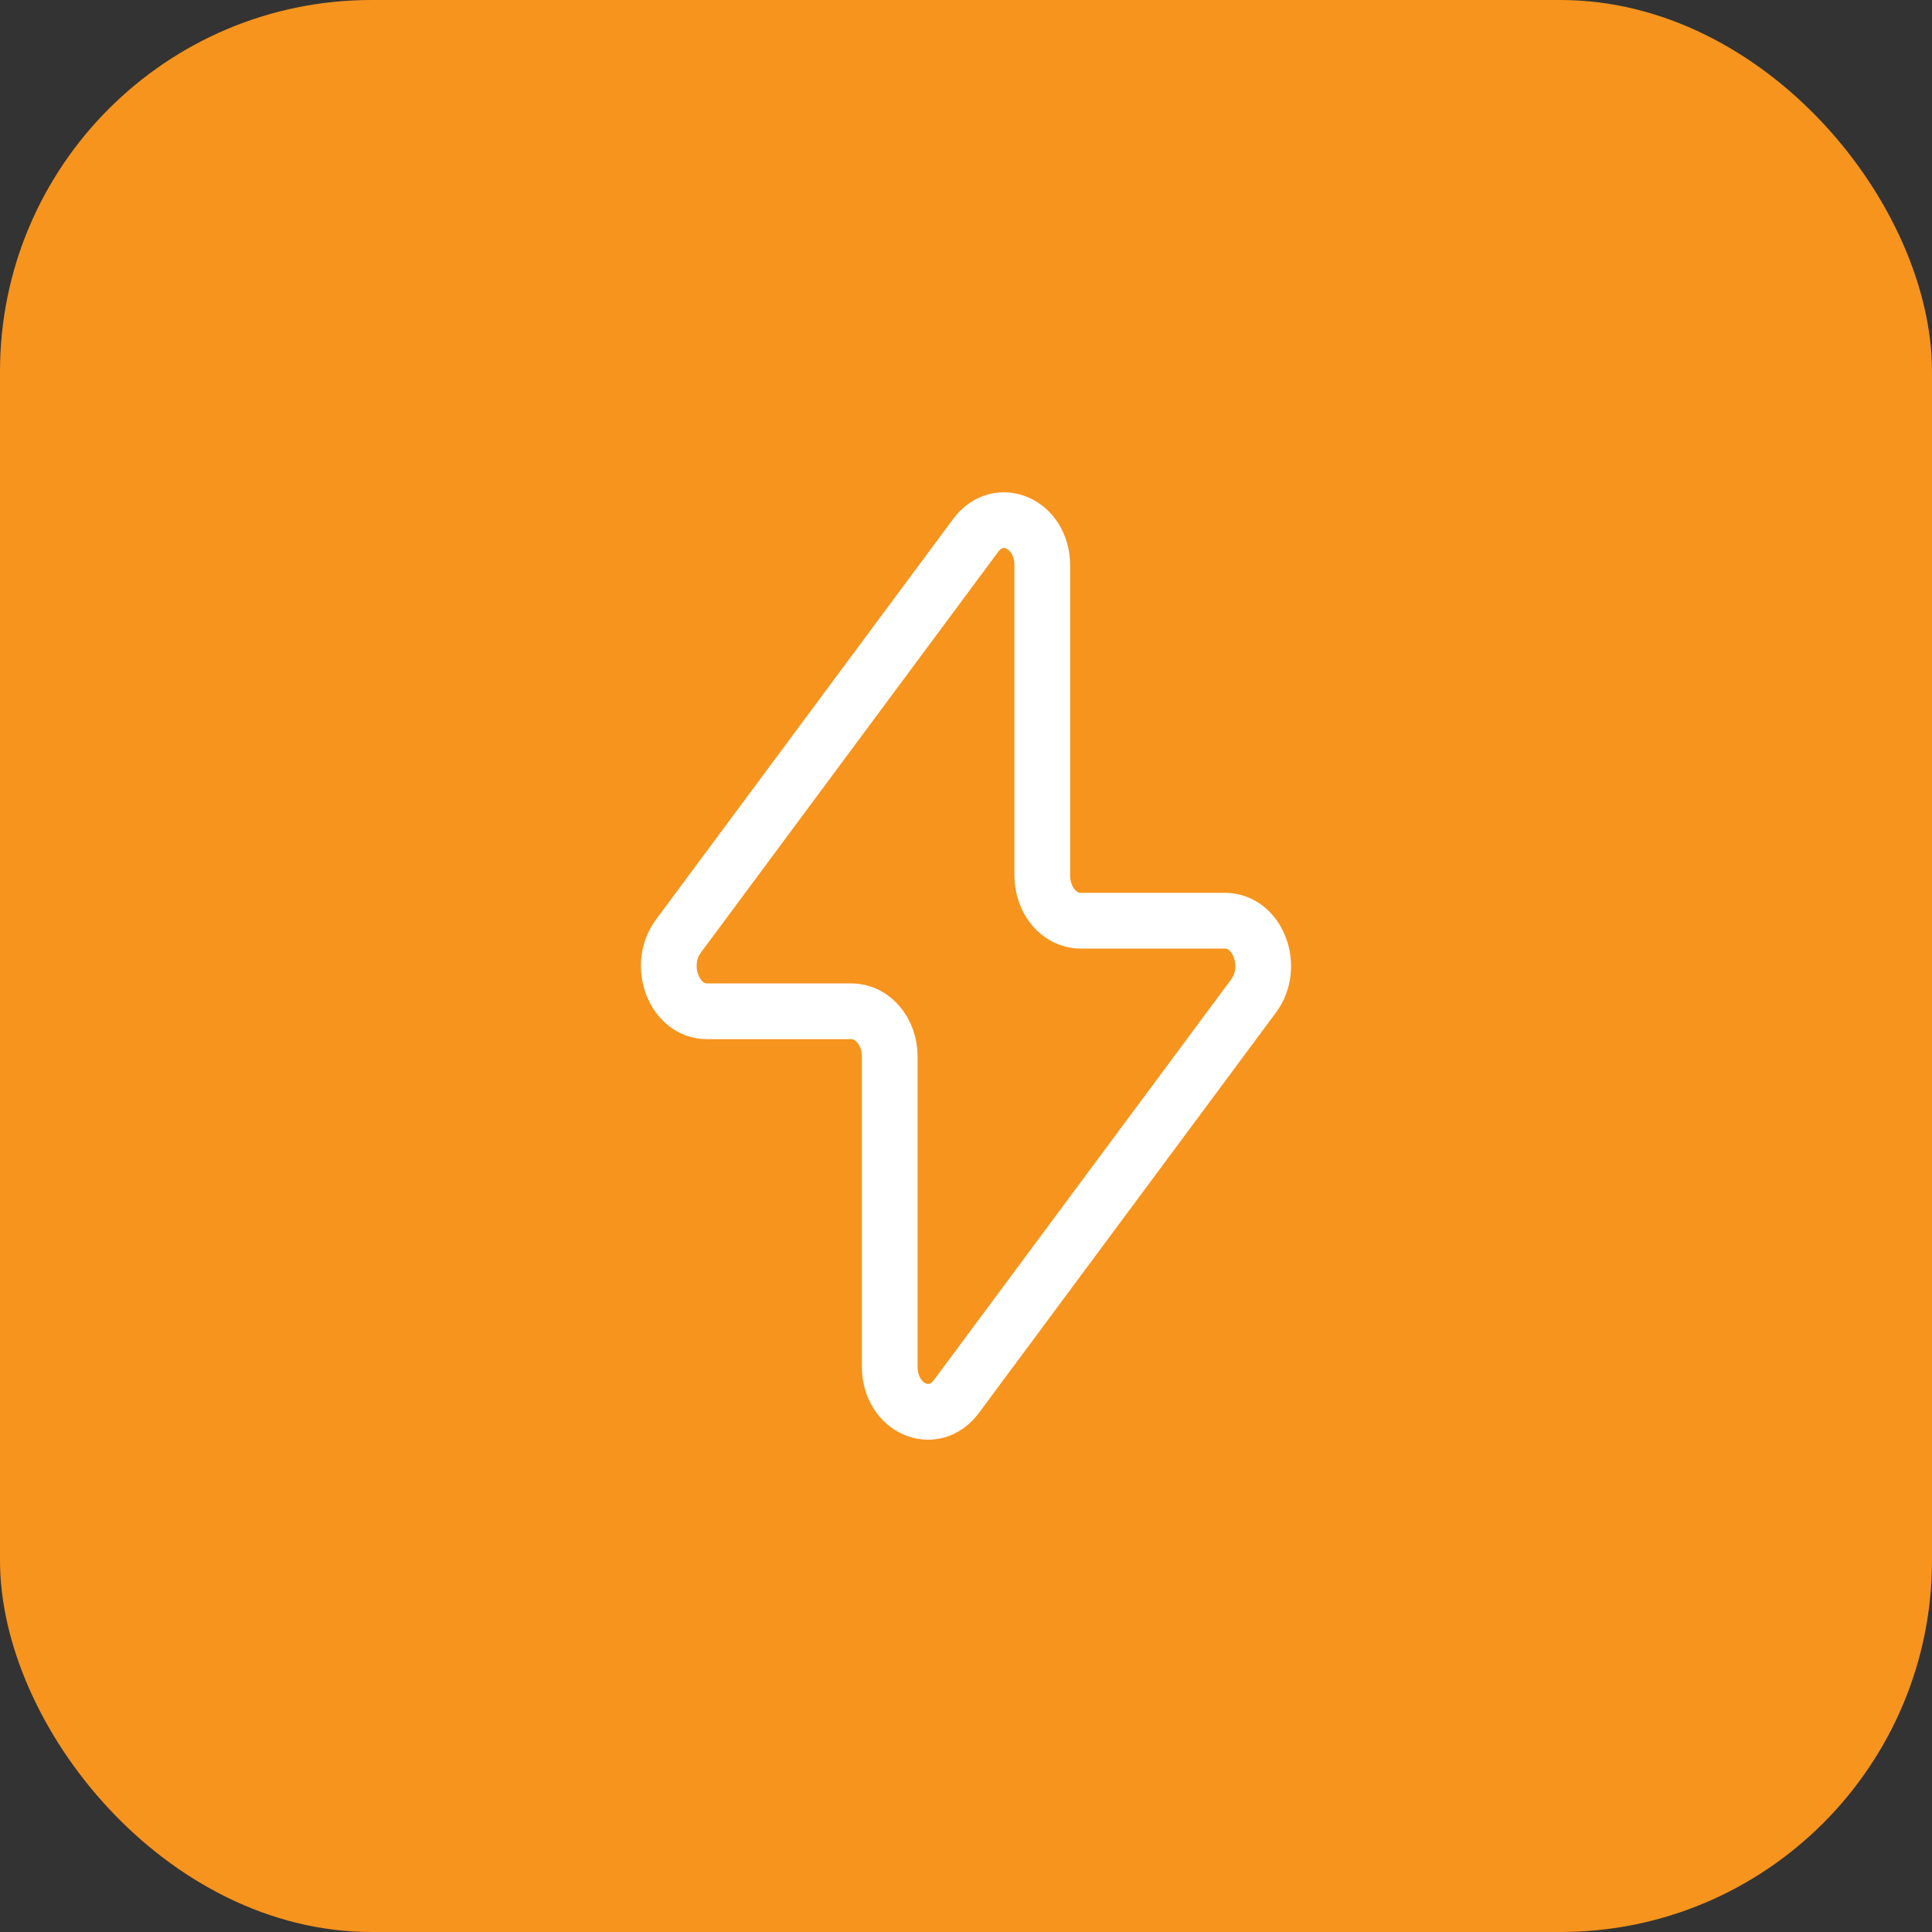 <svg width="52" height="52" viewBox="0 0 52 52" fill="none" xmlns="http://www.w3.org/2000/svg">
<rect x="0" y="0" width="52" height="52" fill="#333333" stroke="none"/>
<rect width="52" height="52" rx="10" fill="#F7941D"/>
<path d="M18.259 25.196L26.256 14.416C26.883 13.573 28.053 14.097 28.053 15.22V23.564C28.053 24.237 28.513 24.781 29.08 24.781H32.971C33.855 24.781 34.325 26.017 33.741 26.805L25.744 37.584C25.117 38.427 23.947 37.903 23.947 36.78V28.436C23.947 27.763 23.487 27.219 22.92 27.219H19.028C18.144 27.219 17.675 25.983 18.259 25.196Z" stroke="white" stroke-width="1.5" stroke-linecap="round" stroke-linejoin="round"/>
</svg>
